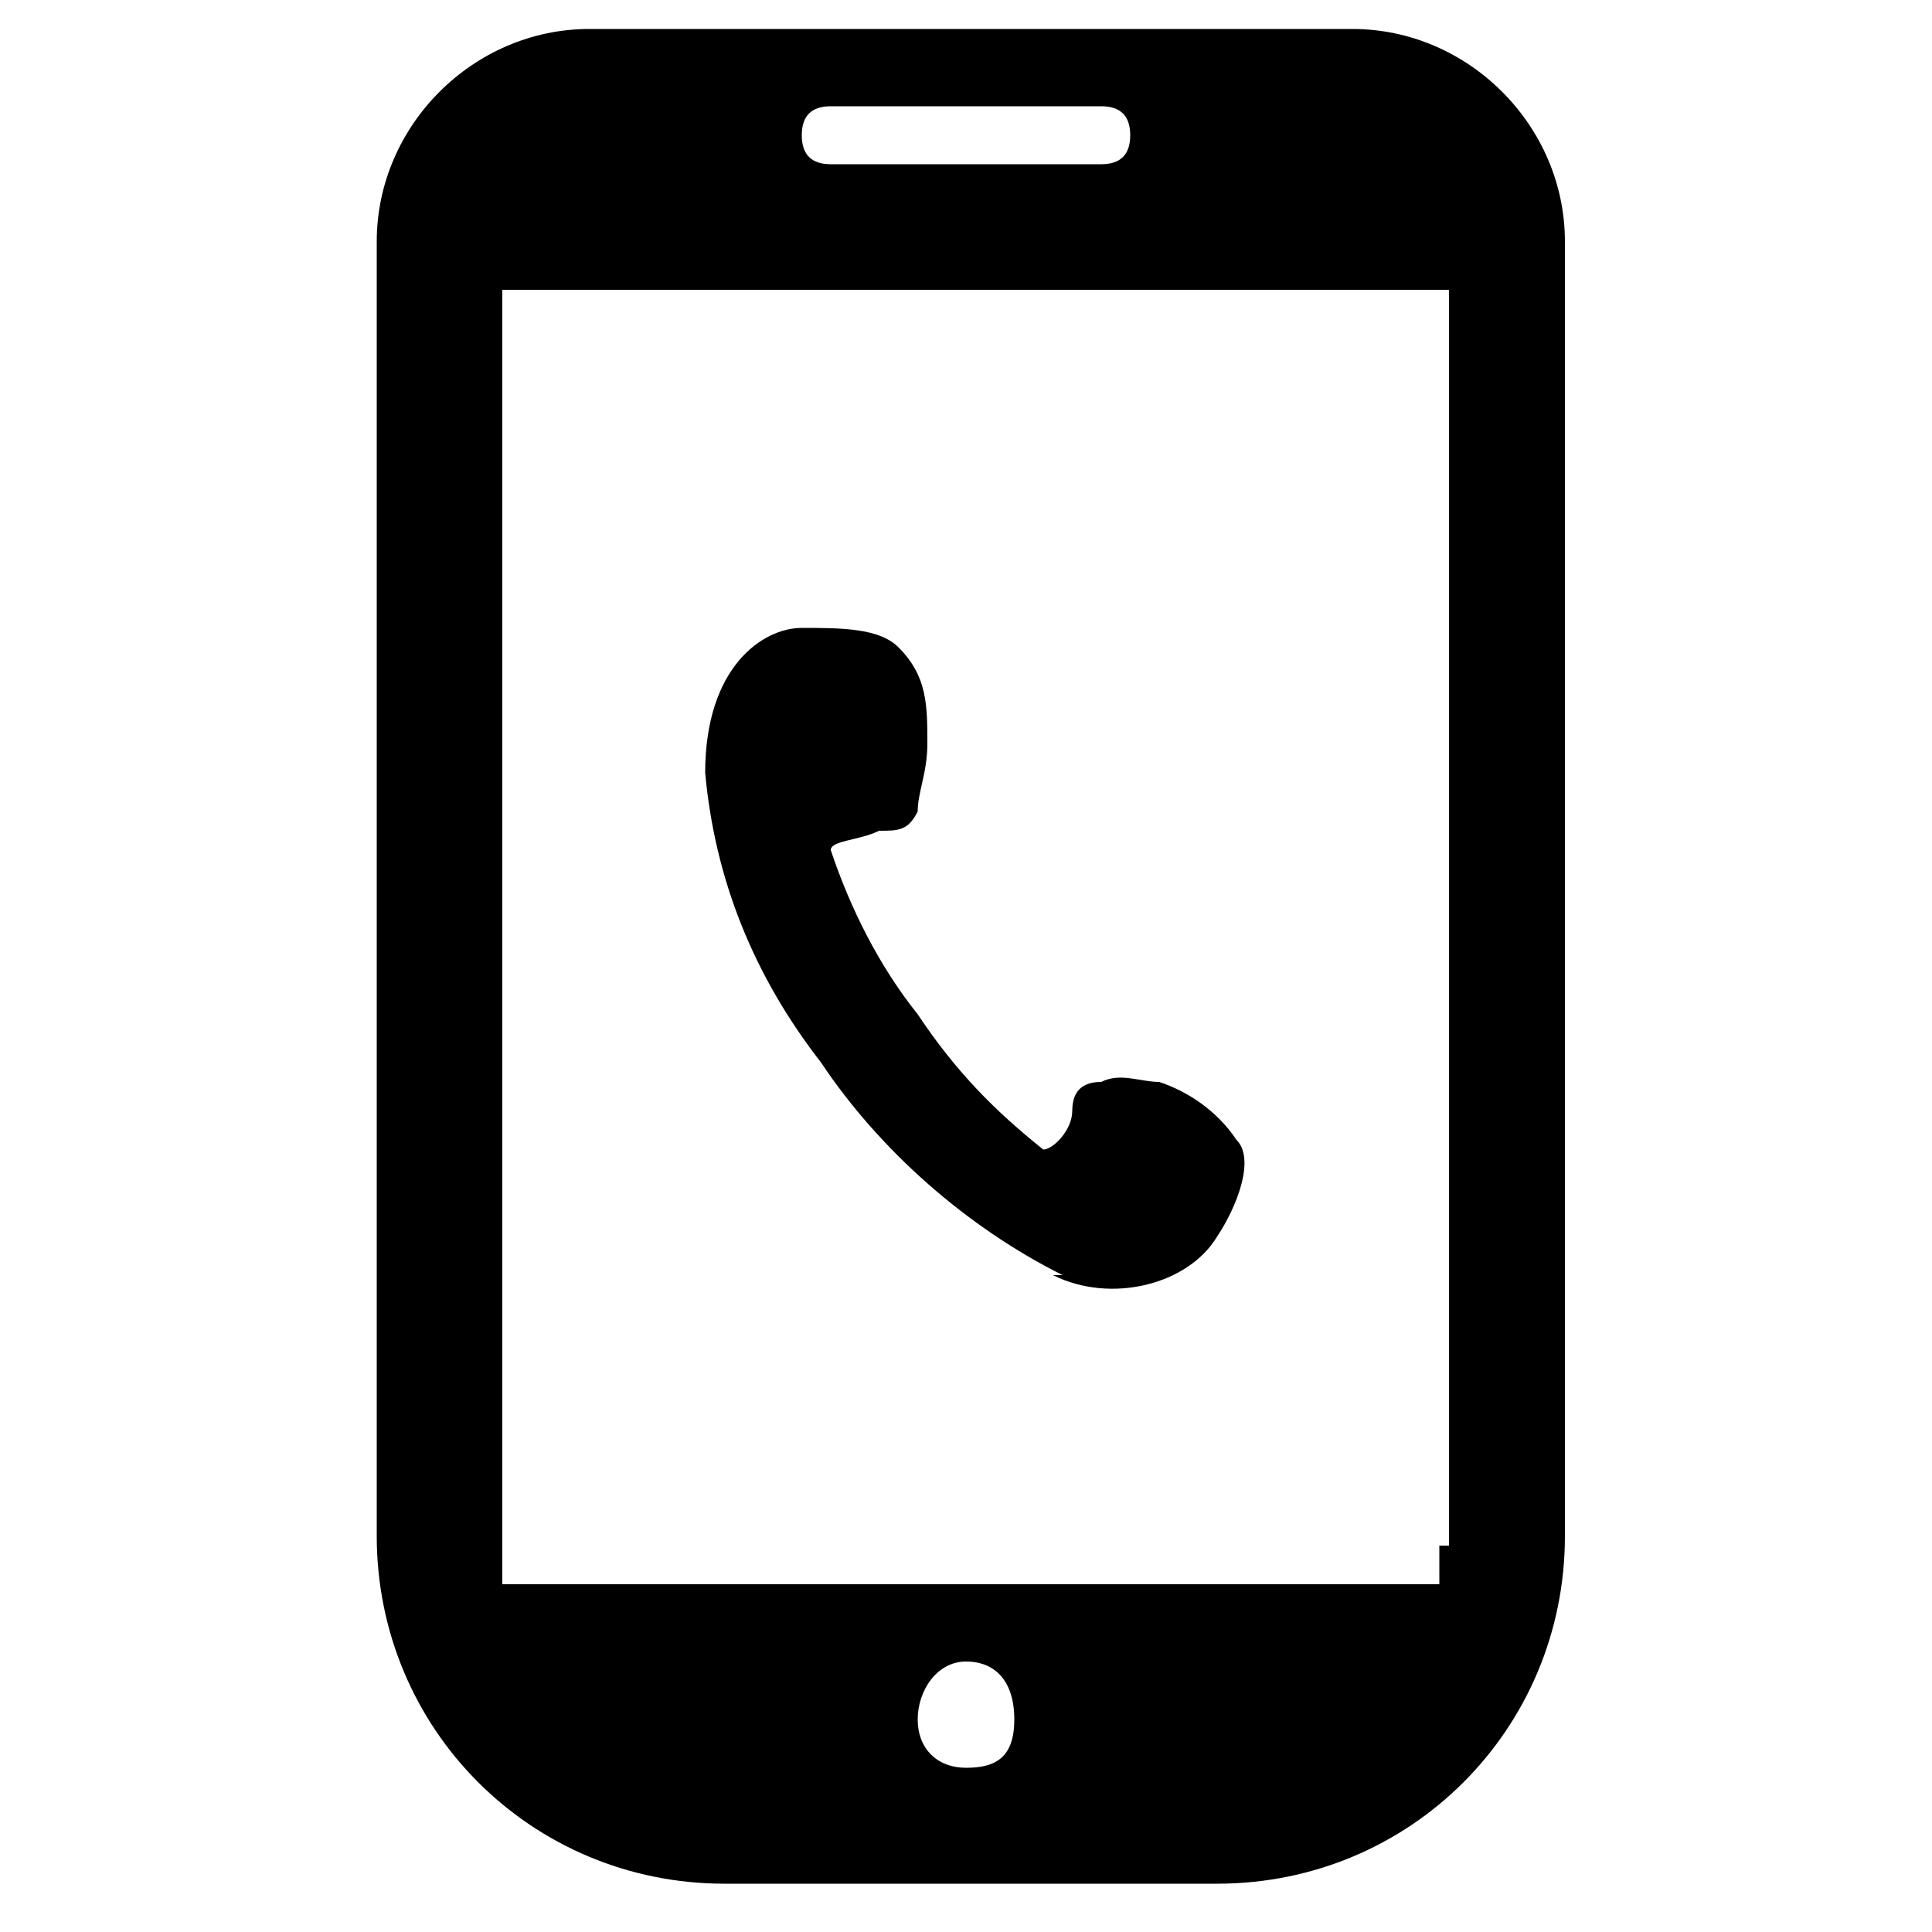 <svg data-name="レイヤー 1" xmlns="http://www.w3.org/2000/svg" viewBox="0 0 20 20"><path class="cls-1" d="M10.9 13.2c.6.3 1.4.1 1.7-.4.2-.3.4-.8.2-1-.2-.3-.5-.5-.8-.6-.2 0-.4-.1-.6 0-.2 0-.3.1-.3.3 0 .2-.2.4-.3.4-.5-.4-.9-.8-1.3-1.4-.4-.5-.7-1.1-.9-1.7 0-.1.3-.1.5-.2.2 0 .3 0 .4-.2 0-.2.1-.4.1-.7 0-.4 0-.7-.3-1-.2-.2-.6-.2-1-.2s-1 .4-1 1.5c.1 1.1.5 2.1 1.2 3 .6.9 1.5 1.7 2.5 2.2Z"/><path class="cls-1" d="M13.9.3H6.1c-1.2 0-2.2 1-2.2 2.2v13.4c0 2 1.6 3.6 3.6 3.6h5.1c2 0 3.6-1.6 3.6-3.6V2.5c0-1.2-1-2.2-2.2-2.2ZM8.3 1.4c0-.2.1-.3.3-.3h2.8c.2 0 .3.1.3.3 0 .2-.1.3-.3.3H8.6c-.2 0-.3-.1-.3-.3ZM10 18.3c-.3 0-.5-.2-.5-.5s.2-.6.5-.6.5.2.5.6-.2.5-.5.5Zm4.9-2.3v.4H5.2V3H15v13Z"/></svg>